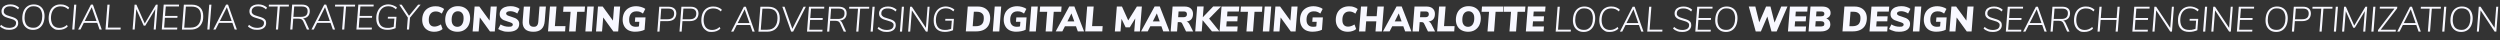 <svg xmlns="http://www.w3.org/2000/svg" id="uuid-bb612778-e182-4480-984e-248149652445" viewBox="0 0 5312.8 85"><rect x="0" y="0" width="5312.8" height="85" fill="#333333" stroke="none"/><defs><style>.uuid-f2961305-20d8-4839-bbed-42321961aec1{fill:#f8f8ff;}</style></defs><path class="uuid-f2961305-20d8-4839-bbed-42321961aec1" d="M2056.7,13.9h21.5c5.3,0,9.9,1,13.8,3,3.9,2,7,4.9,9.1,8.6,2.1,3.7,3.2,8.1,3.2,13.2s-1.2,11-3.5,15.1c-2.4,4.2-5.7,7.4-10.2,9.6-4.4,2.2-9.7,3.3-15.9,3.3h-22.2l4.1-52.9ZM2073.5,55.7c5.8,0,10.2-1.4,13-4.1,2.8-2.7,4.2-7,4.2-12.9s-1.2-7.8-3.7-10.2c-2.5-2.3-6-3.5-10.7-3.5h-6.8l-2.4,30.7h6.3Z"></path><path class="uuid-f2961305-20d8-4839-bbed-42321961aec1" d="M2113.9,13.9h13.8l-4.1,52.9h-13.8l4.1-52.9Z"></path><path class="uuid-f2961305-20d8-4839-bbed-42321961aec1" d="M2181.6,36.9l-2,26.3c-2.6,1.4-5.7,2.4-9.2,3.1-3.5.7-7.3,1.1-11.4,1.1s-9.9-1-13.8-3.1c-3.9-2.1-6.9-5-9-8.9-2.1-3.9-3.2-8.4-3.2-13.6s1.2-10.8,3.5-15.1c2.3-4.3,5.7-7.6,10-10,4.3-2.3,9.4-3.5,15.2-3.5s14.6,1.9,19.4,5.8l-5,9.8c-2.3-1.7-4.5-2.9-6.7-3.7-2.2-.8-4.7-1.1-7.6-1-4.8.1-8.5,1.7-11.1,4.8-2.6,3.1-3.9,7.4-3.9,12.9s1.1,8.6,3.5,11.2c2.3,2.6,5.8,3.9,10.5,3.9s4.3-.3,6.8-.9l.8-9.7h-9.4l.8-9.4h21.6Z"></path><path class="uuid-f2961305-20d8-4839-bbed-42321961aec1" d="M2191.6,13.9h13.8l-4.1,52.9h-13.8l4.1-52.9Z"></path><path class="uuid-f2961305-20d8-4839-bbed-42321961aec1" d="M2225.4,25.1h-15.9l.9-11.2h45.6l-.9,11.2h-15.8l-3.2,41.7h-14l3.3-41.7Z"></path><path class="uuid-f2961305-20d8-4839-bbed-42321961aec1" d="M2286.6,55.8h-23.5l-5.5,10.9h-14.1l28.8-52.9h10.9l20.6,52.9h-13.3l-3.9-10.9ZM2283,45.5l-6.1-17-8.5,17h14.6Z"></path><path class="uuid-f2961305-20d8-4839-bbed-42321961aec1" d="M2310.4,13.9h13.8l-3.4,41.7h22.5l-.8,11.2h-36.3l4.2-52.9Z"></path><path class="uuid-f2961305-20d8-4839-bbed-42321961aec1" d="M2426.6,13.9l-4.2,52.9h-12l2.2-27.7-11.7,19h-8.8l-8.7-18.1-2.2,26.8h-12l4.2-52.9h10.9l13.3,29.5,18.4-29.5h10.7Z"></path><path class="uuid-f2961305-20d8-4839-bbed-42321961aec1" d="M2468.1,55.8h-23.5l-5.6,10.9h-14.1l28.8-52.9h11l20.6,52.9h-13.3l-3.9-10.9ZM2464.5,45.5l-6.1-17-8.5,17h14.6Z"></path><path class="uuid-f2961305-20d8-4839-bbed-42321961aec1" d="M2535.4,66.8h-14.9l-8.3-16.9c-1-2-2.7-2.9-5.2-2.9h-4.1l-1.5,19.8h-13.6l4.1-52.9h25.7c5.5,0,9.9,1.4,13,4.2,3.1,2.8,4.7,6.6,4.7,11.3s-1.1,8.5-3.3,11.2c-2.2,2.8-5.7,4.5-10.4,5.3,1.5.4,2.7,1.1,3.6,2,1,1,1.9,2.2,2.7,3.8l7.6,15ZM2514.9,36.6c2.4,0,4.3-.5,5.6-1.6,1.3-1.1,1.9-2.7,1.9-4.7s-.5-3.5-1.6-4.5c-1.1-1-2.7-1.5-5-1.5h-11.2l-.9,12.3h11.2Z"></path><path class="uuid-f2961305-20d8-4839-bbed-42321961aec1" d="M2569.6,39.6l21.9,27.1h-16l-19.8-23.8-1.9,23.8h-13.8l4.1-52.9h13.8l-1.8,22.9,22-22.9h16.7l-25.2,25.7Z"></path><path class="uuid-f2961305-20d8-4839-bbed-42321961aec1" d="M2608.5,24.6l-.8,10.1h22.6l-.8,10.6h-22.6l-.9,10.9h24.2l-.9,10.6h-37.6l4.2-52.9h37.7l-.9,10.6h-24.2Z"></path><path class="uuid-f2961305-20d8-4839-bbed-42321961aec1" d="M2652.1,25.1h-15.9l.9-11.2h45.6l-.9,11.2h-15.8l-3.2,41.7h-14l3.3-41.7Z"></path><path class="uuid-f2961305-20d8-4839-bbed-42321961aec1" d="M2687.7,13.9h13.8l-4.1,52.9h-13.8l4.1-52.9Z"></path><path class="uuid-f2961305-20d8-4839-bbed-42321961aec1" d="M2757.5,13.9l-4.2,52.9h-10.3l-21.5-29.7-2.5,29.7h-12.8l4.2-52.9h10l21.8,29.9,2.4-29.9h12.9Z"></path><path class="uuid-f2961305-20d8-4839-bbed-42321961aec1" d="M2811.3,36.9l-2,26.3c-2.6,1.4-5.7,2.4-9.2,3.1-3.5.7-7.3,1.1-11.4,1.1s-9.9-1-13.8-3.1c-3.9-2.1-6.9-5-9-8.9-2.1-3.9-3.2-8.4-3.2-13.6s1.2-10.8,3.5-15.1c2.3-4.3,5.7-7.6,10-10,4.3-2.3,9.4-3.5,15.2-3.5s14.6,1.9,19.4,5.8l-5,9.8c-2.3-1.7-4.5-2.9-6.7-3.7-2.2-.8-4.7-1.1-7.6-1-4.8.1-8.5,1.7-11.1,4.8-2.6,3.1-3.9,7.4-3.9,12.9s1.1,8.6,3.5,11.2c2.3,2.6,5.8,3.9,10.5,3.9s4.3-.3,6.8-.9l.8-9.7h-9.4l.8-9.4h21.6Z"></path><path class="uuid-f2961305-20d8-4839-bbed-42321961aec1" d="M2850.7,64.3c-3.9-2.1-6.9-5-8.9-8.8-2.1-3.8-3.1-8.3-3.1-13.5s1.2-10.8,3.5-15.1c2.3-4.4,5.7-7.7,9.9-10,4.3-2.3,9.2-3.5,14.9-3.5s6.9.5,10,1.5c3.1,1,5.9,2.4,8.3,4.3l-5,9.8c-2.2-1.6-4.2-2.8-6.3-3.5-2-.8-4.1-1.1-6.3-1.1-4.8,0-8.5,1.6-11.1,4.7-2.6,3.1-3.9,7.5-3.9,13s1,8.4,3.1,10.8c2,2.5,5.1,3.7,9.1,3.7s8.5-1.5,13.6-4.6l3.5,9.7c-1.8,1.8-4.3,3.1-7.5,4.2-3.2,1.1-6.6,1.6-10,1.6-5.3,0-9.9-1-13.8-3.1Z"></path><path class="uuid-f2961305-20d8-4839-bbed-42321961aec1" d="M2940.8,13.9l-4.2,52.9h-13.5l1.7-21.4h-21.5l-1.7,21.4h-13.5l4.2-52.9h13.5l-1.7,20.5h21.5l1.7-20.5h13.5Z"></path><path class="uuid-f2961305-20d8-4839-bbed-42321961aec1" d="M2982.2,55.8h-23.5l-5.6,10.9h-14.1l28.8-52.9h11l20.6,52.9h-13.3l-3.9-10.9ZM2978.6,45.5l-6.1-17-8.5,17h14.6Z"></path><path class="uuid-f2961305-20d8-4839-bbed-42321961aec1" d="M3049.5,66.8h-14.9l-8.3-16.9c-1-2-2.7-2.9-5.2-2.9h-4.1l-1.5,19.8h-13.6l4.1-52.9h25.7c5.5,0,9.9,1.4,13,4.2,3.1,2.8,4.7,6.6,4.7,11.3s-1.1,8.5-3.3,11.2c-2.2,2.8-5.7,4.5-10.4,5.3,1.5.4,2.7,1.1,3.6,2,1,1,1.9,2.2,2.7,3.8l7.6,15ZM3028.9,36.6c2.4,0,4.3-.5,5.6-1.6,1.3-1.1,1.9-2.7,1.9-4.7s-.5-3.5-1.6-4.5c-1.1-1-2.7-1.5-5-1.5h-11.2l-.9,12.3h11.2Z"></path><path class="uuid-f2961305-20d8-4839-bbed-42321961aec1" d="M3058.3,13.9h13.8l-3.4,41.7h22.5l-.8,11.2h-36.3l4.2-52.9Z"></path><path class="uuid-f2961305-20d8-4839-bbed-42321961aec1" d="M3106.2,64.4c-4-2.1-7-5-9.1-8.9-2.1-3.8-3.2-8.4-3.2-13.6s1.1-10.7,3.3-15.1c2.2-4.4,5.3-7.7,9.4-10.1,4.1-2.4,8.8-3.6,14.1-3.6s9.9,1,13.9,3.1c3.9,2.1,7,5,9.1,8.9,2.1,3.9,3.2,8.4,3.2,13.6s-1.1,10.7-3.3,15.1c-2.2,4.3-5.4,7.7-9.4,10.1-4,2.4-8.7,3.6-14,3.6s-9.9-1-13.9-3.1ZM3129.5,52.1c2.3-3.2,3.5-7.6,3.5-13.3s-1.1-8.4-3.2-11c-2.2-2.6-5.2-3.9-9-3.9s-7.3,1.6-9.7,4.8c-2.4,3.2-3.5,7.7-3.5,13.3s1.1,8.5,3.2,11.1c2.1,2.6,5.2,3.9,9.1,3.9s7.2-1.6,9.6-4.8Z"></path><path class="uuid-f2961305-20d8-4839-bbed-42321961aec1" d="M3164.4,25.1h-15.9l.9-11.2h45.6l-.9,11.2h-15.8l-3.2,41.7h-14l3.3-41.7Z"></path><path class="uuid-f2961305-20d8-4839-bbed-42321961aec1" d="M3211.1,25.1h-15.9l.9-11.2h45.6l-.9,11.2h-15.8l-3.2,41.7h-14l3.3-41.7Z"></path><path class="uuid-f2961305-20d8-4839-bbed-42321961aec1" d="M3259.3,24.6l-.8,10.1h22.7l-.8,10.6h-22.6l-.9,10.9h24.2l-.9,10.6h-37.6l4.2-52.9h37.6l-.9,10.6h-24.2Z"></path><path class="uuid-f2961305-20d8-4839-bbed-42321961aec1" d="M909.2,64.3c-3.9-2.1-6.9-5-8.9-8.9-2.1-3.8-3.1-8.3-3.1-13.5s1.2-10.8,3.5-15.1c2.3-4.4,5.7-7.7,9.9-10,4.3-2.3,9.2-3.5,14.9-3.5s6.9.5,10,1.5c3.1,1,5.9,2.4,8.3,4.3l-5,9.8c-2.2-1.6-4.2-2.8-6.3-3.5s-4.1-1.1-6.3-1.1c-4.8,0-8.5,1.6-11.1,4.7-2.6,3.1-3.9,7.5-3.9,13s1,8.4,3.1,10.8c2,2.5,5.1,3.7,9.1,3.7s8.5-1.5,13.6-4.6l3.5,9.8c-1.8,1.8-4.3,3.1-7.5,4.2-3.2,1.1-6.6,1.6-10,1.6-5.3,0-9.9-1-13.8-3.1Z"></path><path class="uuid-f2961305-20d8-4839-bbed-42321961aec1" d="M958.4,64.4c-4-2.1-7-5-9.1-8.9-2.1-3.8-3.2-8.4-3.2-13.6s1.1-10.7,3.3-15.1c2.2-4.4,5.3-7.7,9.4-10.1,4-2.4,8.7-3.6,14.1-3.6s9.9,1,13.9,3.1c3.9,2.1,7,5,9.1,8.9,2.1,3.9,3.2,8.4,3.2,13.6s-1.1,10.7-3.3,15.1c-2.2,4.3-5.4,7.7-9.4,10.1-4,2.4-8.7,3.6-14,3.6s-9.9-1-13.9-3.1ZM981.7,52.1c2.3-3.2,3.5-7.6,3.5-13.3s-1.1-8.4-3.2-11c-2.2-2.6-5.2-3.9-9-3.9s-7.3,1.6-9.7,4.8c-2.4,3.2-3.5,7.7-3.5,13.3s1.1,8.5,3.2,11.1c2.1,2.6,5.2,3.9,9.1,3.9s7.2-1.6,9.6-4.8Z"></path><path class="uuid-f2961305-20d8-4839-bbed-42321961aec1" d="M1055.7,13.9l-4.2,52.9h-10.3l-21.5-29.7-2.5,29.7h-12.8l4.2-52.9h10l21.8,29.9,2.4-29.9h12.9Z"></path><path class="uuid-f2961305-20d8-4839-bbed-42321961aec1" d="M1068.7,65.9c-3.9-1-7.2-2.4-10-4.2l5.1-9.8c5.3,3.3,11.1,4.9,17.3,4.9s5-.4,6.5-1.1,2.2-1.8,2.2-3.3-.8-2.8-2.5-3.6c-1.7-.9-4.2-1.8-7.7-2.8-3.7-1.1-6.7-2.2-9.1-3.2-2.4-1-4.4-2.6-6.1-4.7-1.7-2.1-2.5-4.8-2.5-8.1s.9-6.3,2.8-8.9c1.9-2.5,4.5-4.5,8-5.9,3.5-1.4,7.5-2.1,12.1-2.1s7.5.5,11,1.6c3.5,1.1,6.3,2.5,8.4,4.2l-4.9,9.8c-2.2-1.5-4.5-2.8-7.2-3.6-2.6-.9-5.2-1.3-7.7-1.3s-4.8.4-6.4,1.3c-1.6.9-2.4,2.1-2.4,3.6s.8,2.8,2.4,3.7c1.6.9,4.2,1.8,7.8,2.9,3.6,1.1,6.6,2.2,9,3.2,2.3,1,4.3,2.5,6,4.5,1.7,2,2.6,4.6,2.6,7.9,0,5.3-2,9.4-6,12.3-4,2.9-9.7,4.3-17,4.3s-8-.5-11.8-1.5Z"></path><path class="uuid-f2961305-20d8-4839-bbed-42321961aec1" d="M1110.7,46.8c0-.7,0-1.7.1-3.1l2.4-29.7h13.5l-2.3,30.2c0,.6,0,1.3,0,2.3,0,3.6.8,6.2,2.5,7.9,1.6,1.7,4.2,2.5,7.6,2.5s5-.8,6.6-2.5c1.6-1.7,2.6-4.5,2.9-8.6l2.5-31.9h13.6l-2.5,31c-.6,7.5-2.8,13.1-6.9,16.9-4,3.8-9.7,5.7-17,5.7-15.4,0-23.1-6.9-23.1-20.7Z"></path><path class="uuid-f2961305-20d8-4839-bbed-42321961aec1" d="M1168.8,13.9h13.8l-3.4,41.7h22.5l-.8,11.2h-36.3l4.2-52.9Z"></path><path class="uuid-f2961305-20d8-4839-bbed-42321961aec1" d="M1212.6,25.1h-15.9l.9-11.2h45.6l-.9,11.2h-15.8l-3.2,41.7h-14l3.3-41.7Z"></path><path class="uuid-f2961305-20d8-4839-bbed-42321961aec1" d="M1248.1,13.9h13.8l-4.1,52.9h-13.8l4.1-52.9Z"></path><path class="uuid-f2961305-20d8-4839-bbed-42321961aec1" d="M1317.9,13.9l-4.2,52.9h-10.3l-21.5-29.7-2.5,29.7h-12.8l4.2-52.9h10l21.8,29.9,2.4-29.9h12.9Z"></path><path class="uuid-f2961305-20d8-4839-bbed-42321961aec1" d="M1371.8,36.9l-2,26.3c-2.6,1.4-5.7,2.4-9.2,3.1-3.5.7-7.3,1.1-11.4,1.1s-9.9-1-13.8-3.1c-3.9-2.1-6.9-5.1-9-8.9-2.1-3.9-3.2-8.4-3.2-13.6s1.2-10.8,3.5-15.1c2.3-4.3,5.7-7.6,10-10,4.3-2.3,9.4-3.5,15.2-3.5s14.6,1.9,19.4,5.8l-5,9.8c-2.3-1.7-4.5-2.9-6.7-3.7-2.2-.8-4.7-1.1-7.6-1-4.8.1-8.5,1.7-11.1,4.8-2.6,3.1-3.9,7.4-3.9,12.9s1.1,8.6,3.5,11.2c2.3,2.6,5.8,3.9,10.5,3.9s4.3-.3,6.8-.9l.8-9.7h-9.4l.8-9.4h21.6Z"></path><path class="uuid-f2961305-20d8-4839-bbed-42321961aec1" d="M3798.6,13.9l-23,52.9h-11l-8.8-31.7-13.7,31.7h-11l-14.7-52.9h13.9l8.3,33.5,14.5-33.5h9.4l8.6,34.1,14.2-34.1h13.1Z"></path><path class="uuid-f2961305-20d8-4839-bbed-42321961aec1" d="M3816.3,24.6l-.8,10.1h22.7l-.8,10.6h-22.6l-.9,10.9h24.2l-.9,10.7h-37.6l4.2-52.9h37.7l-.9,10.6h-24.2Z"></path><path class="uuid-f2961305-20d8-4839-bbed-42321961aec1" d="M3887.5,44c1.5,2.2,2.2,4.8,2.2,7.8,0,4.8-1.8,8.5-5.4,11.1-3.6,2.6-8.4,3.9-14.4,3.9h-26.5l4.1-52.9h24.8c5.8,0,10.2,1.2,13.3,3.7,3.1,2.5,4.6,5.7,4.6,9.6s-.8,5.4-2.2,7.4c-1.5,2-3.8,3.6-6.9,4.8,2.7.8,4.8,2.3,6.3,4.5ZM3875.1,55.1c1.3-.8,1.9-2.3,1.9-4.4s-.6-3.2-1.8-4.2c-1.2-.9-3-1.4-5.6-1.4h-11l-.9,11.2h11c3,0,5.1-.4,6.3-1.3ZM3875.2,33.5c1.2-.8,1.8-2.1,1.8-4.1s-.6-3-1.7-3.8c-1.1-.8-2.9-1.3-5.4-1.3h-9.7l-.8,10.4h9.6c2.9,0,5-.4,6.2-1.2Z"></path><path class="uuid-f2961305-20d8-4839-bbed-42321961aec1" d="M3919.7,13.9h21.5c5.3,0,9.9,1,13.8,3s7,4.9,9.1,8.6c2.1,3.7,3.2,8.1,3.2,13.2s-1.2,11-3.5,15.1c-2.3,4.2-5.7,7.4-10.2,9.6-4.4,2.2-9.7,3.3-15.9,3.3h-22.2l4.1-52.9ZM3936.5,55.7c5.9,0,10.2-1.4,13-4.1,2.8-2.7,4.2-7,4.2-12.9s-1.2-7.8-3.7-10.2c-2.4-2.3-6-3.5-10.6-3.5h-6.8l-2.4,30.7h6.3Z"></path><path class="uuid-f2961305-20d8-4839-bbed-42321961aec1" d="M3989.6,24.6l-.8,10.1h22.7l-.8,10.6h-22.6l-.9,10.9h24.2l-.9,10.7h-37.6l4.2-52.9h37.7l-.9,10.6h-24.2Z"></path><path class="uuid-f2961305-20d8-4839-bbed-42321961aec1" d="M4024.4,65.9c-3.9-1-7.2-2.4-10-4.2l5.1-9.8c5.3,3.3,11.1,4.9,17.3,4.9s5-.4,6.5-1.1,2.2-1.8,2.2-3.3-.8-2.8-2.5-3.6c-1.7-.9-4.2-1.8-7.7-2.8-3.7-1.1-6.7-2.2-9.1-3.2-2.4-1-4.4-2.6-6.1-4.7-1.7-2.1-2.5-4.8-2.5-8.1s.9-6.3,2.8-8.9c1.9-2.5,4.5-4.5,8-5.9,3.5-1.4,7.5-2.1,12.1-2.1s7.5.5,11,1.6c3.5,1.1,6.3,2.5,8.4,4.2l-4.9,9.8c-2.2-1.5-4.5-2.8-7.2-3.6-2.6-.9-5.2-1.3-7.7-1.3s-4.8.4-6.4,1.3c-1.6.9-2.4,2.1-2.4,3.6s.8,2.8,2.4,3.7c1.6.9,4.2,1.8,7.8,2.9,3.6,1.1,6.6,2.2,9,3.2,2.3,1,4.3,2.5,6,4.5,1.7,2,2.6,4.6,2.6,7.9,0,5.3-2,9.4-6,12.3-4,2.9-9.7,4.3-17,4.3s-8-.5-11.8-1.5Z"></path><path class="uuid-f2961305-20d8-4839-bbed-42321961aec1" d="M4069.2,13.9h13.8l-4.1,52.9h-13.8l4.1-52.9Z"></path><path class="uuid-f2961305-20d8-4839-bbed-42321961aec1" d="M4136.9,36.9l-2,26.3c-2.6,1.4-5.7,2.4-9.2,3.1-3.5.7-7.3,1.1-11.4,1.1s-9.9-1-13.8-3.1c-3.9-2.1-6.9-5.1-9-8.9-2.1-3.9-3.2-8.4-3.2-13.6s1.2-10.8,3.5-15.1c2.3-4.3,5.7-7.6,10-10,4.3-2.3,9.4-3.5,15.2-3.5s14.6,1.9,19.4,5.8l-5,9.8c-2.3-1.7-4.5-2.9-6.7-3.7-2.2-.8-4.7-1.1-7.6-1-4.8.1-8.5,1.7-11.1,4.8-2.6,3.1-3.9,7.4-3.9,12.9s1.1,8.6,3.5,11.2c2.3,2.6,5.8,3.9,10.5,3.9s4.3-.3,6.8-.9l.8-9.7h-9.4l.8-9.4h21.6Z"></path><path class="uuid-f2961305-20d8-4839-bbed-42321961aec1" d="M4194.1,13.9l-4.2,52.9h-10.3l-21.5-29.7-2.5,29.7h-12.8l4.2-52.9h10l21.8,29.9,2.4-29.9h12.9Z"></path><path class="uuid-f2961305-20d8-4839-bbed-42321961aec1" d="M1433,18.1c2.9,2.5,4.3,6.1,4.3,10.5s-1.7,9.5-5,12.2c-3.3,2.7-7.9,4.1-13.6,4.1h-15.5l-1.7,22.3h-4.6l4.1-52.9h19.6c5.4,0,9.5,1.3,12.4,3.8ZM1432.6,28.8c0-3.4-1-6-3-7.8-2-1.8-5.1-2.7-9.2-2.7h-15.2l-1.7,22.6h15.1c9.3,0,14-4,14-12.1Z"></path><path class="uuid-f2961305-20d8-4839-bbed-42321961aec1" d="M1480.1,18.1c2.9,2.5,4.3,6.1,4.3,10.5s-1.7,9.5-5,12.2c-3.3,2.7-7.9,4.1-13.6,4.1h-15.5l-1.7,22.3h-4.6l4.1-52.9h19.6c5.4,0,9.5,1.3,12.4,3.8ZM1479.7,28.8c0-3.4-1-6-3-7.8-2-1.8-5.1-2.7-9.2-2.7h-15.2l-1.7,22.6h15.1c9.3,0,14-4,14-12.1Z"></path><path class="uuid-f2961305-20d8-4839-bbed-42321961aec1" d="M1500.8,64.8c-3.3-2-5.9-4.8-7.7-8.5-1.8-3.7-2.7-8.1-2.7-13.2s1-11.1,3-15.5c2-4.4,4.9-7.8,8.7-10.2s8.2-3.6,13.3-3.6,7.4.6,10.6,1.8c3.2,1.2,5.9,2.9,8.1,5.1l-2.2,3.6c-2.4-2.2-4.9-3.9-7.4-4.9-2.5-1-5.6-1.5-9.1-1.5s-7.7,1-10.8,3c-3,2-5.3,4.9-6.9,8.7-1.6,3.8-2.4,8.3-2.4,13.5s1.6,11.6,4.7,15.2c3.2,3.6,7.6,5.4,13.4,5.4s11.2-2.1,15.9-6.4l1.6,3.7c-4.9,4.6-11.1,6.9-18.5,6.9s-8.3-1-11.6-3Z"></path><path class="uuid-f2961305-20d8-4839-bbed-42321961aec1" d="M1594.1,53.1h-28.4l-7.1,14.1h-4.9l27.1-52.9h4.2l18.8,52.9h-4.7l-4.9-14.1ZM1592.7,49l-10.2-29.2-14.8,29.2h25Z"></path><path class="uuid-f2961305-20d8-4839-bbed-42321961aec1" d="M1615.9,14.3h16.6c7.9,0,14,2.1,18.2,6.3,4.2,4.2,6.4,10.2,6.4,17.9s-1,11.1-3.1,15.4c-2.1,4.3-5.1,7.6-9,9.9-4,2.3-8.7,3.5-14.3,3.5h-18.9l4.1-52.9ZM1630.5,63.1c7.1,0,12.6-2.1,16.2-6.4,3.7-4.3,5.5-10.4,5.5-18.3,0-13.4-6.6-20-19.9-20h-12.1l-3.5,44.8h13.8Z"></path><path class="uuid-f2961305-20d8-4839-bbed-42321961aec1" d="M1712.5,14.3l-27,52.9h-4.2l-18.8-52.9h4.8l16.5,47,23.9-47h4.8Z"></path><path class="uuid-f2961305-20d8-4839-bbed-42321961aec1" d="M1723.5,18.3l-1.6,20h26.6l-.4,4h-26.5l-1.6,20.9h28l-.4,4h-32.6l4.1-52.9h32.6l-.2,4h-28Z"></path><path class="uuid-f2961305-20d8-4839-bbed-42321961aec1" d="M1787.7,45.7c.9,1,1.7,2.2,2.4,3.8l8,17.7h-5l-7.6-17c-1-2.3-2.3-3.9-3.9-4.7-1.6-.8-3.7-1.3-6.5-1.3h-11l-1.8,23h-4.6l4.1-52.9h20.8c5.3,0,9.5,1.2,12.3,3.5,2.9,2.4,4.3,5.8,4.3,10.3s-1.2,8.1-3.7,10.8c-2.5,2.7-6.1,4.3-10.9,4.8,1.2.4,2.2,1.1,3.1,2ZM1780.8,40.3c4.6,0,8.1-1,10.4-2.9,2.3-1.9,3.5-4.9,3.5-9s-1-6-3-7.6c-2-1.7-5.1-2.5-9.1-2.5h-16.4l-1.7,22h16.4Z"></path><path class="uuid-f2961305-20d8-4839-bbed-42321961aec1" d="M1823.4,18.4h-18.9l.3-4h42.5l-.3,4h-19l-3.8,48.8h-4.6l3.8-48.8Z"></path><path class="uuid-f2961305-20d8-4839-bbed-42321961aec1" d="M1854.2,14.3h4.6l-4.1,52.9h-4.6l4.1-52.9Z"></path><path class="uuid-f2961305-20d8-4839-bbed-42321961aec1" d="M1873.8,66.1c-3.2-1.1-6.1-2.9-8.9-5.2l2.2-3.7c2.7,2.3,5.4,4,8.2,5,2.8,1,5.9,1.5,9.4,1.5s8.2-.9,10.6-2.7c2.4-1.8,3.7-4.3,3.7-7.5s-.6-3.5-1.8-4.7c-1.2-1.2-2.7-2.2-4.5-2.9-1.8-.7-4.2-1.5-7.2-2.3-3.8-1-6.8-2.1-9.1-3-2.3-1-4.3-2.4-5.9-4.4-1.6-2-2.4-4.5-2.4-7.7s.8-5.5,2.3-7.8c1.5-2.2,3.8-3.9,6.6-5.1,2.9-1.2,6.2-1.8,10.1-1.8s7.1.6,10.2,1.8c3.1,1.2,5.9,2.9,8.2,5.1l-2.2,3.7c-4.8-4.4-10.2-6.5-16.1-6.5s-8.2.9-10.6,2.8c-2.5,1.9-3.7,4.4-3.7,7.7s.6,3.9,1.9,5.3c1.3,1.4,2.9,2.5,4.8,3.2,1.9.8,4.4,1.6,7.6,2.5,3.6,1,6.6,2,8.7,3,2.2.9,4,2.3,5.5,4,1.5,1.8,2.2,4.1,2.2,7,0,4.5-1.7,8-5.1,10.6-3.4,2.6-8.1,3.9-13.9,3.9s-7.8-.6-11-1.7Z"></path><path class="uuid-f2961305-20d8-4839-bbed-42321961aec1" d="M1916.5,14.3h4.6l-4.1,52.9h-4.6l4.1-52.9Z"></path><path class="uuid-f2961305-20d8-4839-bbed-42321961aec1" d="M1975.5,14.3l-4.1,52.9h-3.6l-29.9-45.2-3.6,45.2h-4.4l4.1-52.9h3.8l29.9,44.9,3.5-44.9h4.4Z"></path><path class="uuid-f2961305-20d8-4839-bbed-42321961aec1" d="M2009.1,40.1h18.1l-1.9,24.1c-2.2,1-4.9,1.9-8.1,2.6-3.2.7-6.3,1-9.2,1-7.7,0-13.6-2.1-17.7-6.3-4.1-4.2-6.1-10.1-6.1-17.7s1.1-11.3,3.2-15.9c2.1-4.5,5.1-8,9-10.5,3.9-2.4,8.5-3.7,13.7-3.7s13.4,2.3,18.1,6.8l-2.2,3.7c-2.5-2.3-5.1-3.9-7.5-5-2.5-1-5.3-1.5-8.4-1.5-4.4,0-8.2,1-11.4,3.1-3.2,2.1-5.6,5-7.3,8.9-1.7,3.9-2.5,8.4-2.5,13.7s1.6,11.5,4.8,15c3.2,3.5,8,5.2,14.2,5.2s4.5-.2,6.9-.6c2.4-.4,4.5-1,6.5-1.8l1.4-17.3h-14l.3-3.9Z"></path><path class="uuid-f2961305-20d8-4839-bbed-42321961aec1" d="M3310.2,14.3h4.6l-3.8,48.8h27.3l-.3,4h-32l4.1-52.9Z"></path><path class="uuid-f2961305-20d8-4839-bbed-42321961aec1" d="M3353.4,64.8c-3.5-2-6.1-4.8-8-8.5-1.9-3.7-2.8-8.1-2.8-13.2s1-11.1,3-15.5c2-4.4,4.8-7.8,8.5-10.2,3.6-2.4,7.9-3.6,12.8-3.6s8.8,1,12.3,3c3.5,2,6.1,4.8,8,8.6,1.8,3.7,2.8,8.1,2.8,13.2s-1,11.1-3,15.5c-2,4.4-4.8,7.8-8.5,10.2-3.7,2.4-8,3.6-12.9,3.6s-8.8-1-12.2-3ZM3376.1,60.6c2.9-2,5.2-4.9,6.7-8.7,1.5-3.8,2.3-8.3,2.3-13.5s-1.6-11.7-4.7-15.3c-3.2-3.5-7.7-5.3-13.5-5.3s-7.5,1-10.4,3c-2.9,2-5.2,4.9-6.7,8.7-1.5,3.8-2.3,8.3-2.3,13.5s1.6,11.7,4.7,15.2c3.2,3.5,7.7,5.3,13.5,5.3s7.5-1,10.4-3Z"></path><path class="uuid-f2961305-20d8-4839-bbed-42321961aec1" d="M3409.1,64.8c-3.3-2-5.9-4.8-7.7-8.5-1.8-3.7-2.7-8.1-2.7-13.2s1-11.1,3-15.5c2-4.4,4.9-7.8,8.7-10.2s8.2-3.6,13.3-3.6,7.4.6,10.6,1.8c3.2,1.2,5.9,2.9,8.1,5.1l-2.2,3.6c-2.4-2.2-4.9-3.9-7.4-4.9-2.5-1-5.6-1.5-9.1-1.5s-7.7,1-10.8,3c-3,2-5.3,4.9-6.9,8.7-1.6,3.8-2.4,8.3-2.4,13.5s1.6,11.6,4.7,15.2c3.2,3.6,7.6,5.4,13.4,5.4s11.2-2.1,15.9-6.4l1.7,3.7c-4.9,4.6-11.1,6.9-18.5,6.9s-8.3-1-11.6-3Z"></path><path class="uuid-f2961305-20d8-4839-bbed-42321961aec1" d="M3482.9,53.1h-28.4l-7.1,14.1h-4.9l27.1-52.9h4.2l18.8,52.9h-4.7l-5-14.1ZM3481.5,49l-10.2-29.2-14.8,29.2h25Z"></path><path class="uuid-f2961305-20d8-4839-bbed-42321961aec1" d="M3504.7,14.3h4.7l-3.8,48.8h27.3l-.3,4h-32l4.1-52.9Z"></path><path class="uuid-f2961305-20d8-4839-bbed-42321961aec1" d="M3564.2,66.1c-3.2-1.1-6.1-2.9-8.8-5.2l2.2-3.7c2.7,2.3,5.4,4,8.2,5,2.8,1,5.9,1.5,9.5,1.5s8.2-.9,10.6-2.7c2.4-1.8,3.7-4.3,3.7-7.5s-.6-3.5-1.8-4.7c-1.2-1.2-2.7-2.2-4.5-2.9-1.8-.7-4.2-1.5-7.2-2.3-3.8-1-6.8-2.1-9.1-3-2.3-1-4.3-2.4-5.9-4.4-1.6-2-2.4-4.5-2.4-7.7s.8-5.5,2.3-7.8c1.5-2.2,3.8-3.9,6.6-5.1,2.9-1.2,6.2-1.8,10.1-1.8s7,.6,10.2,1.8c3.1,1.2,5.9,2.9,8.2,5.1l-2.2,3.7c-4.8-4.4-10.2-6.5-16.1-6.5s-8.2.9-10.7,2.8c-2.5,1.9-3.7,4.4-3.7,7.7s.6,3.9,1.9,5.3c1.3,1.4,2.9,2.5,4.8,3.2,1.9.8,4.4,1.6,7.6,2.5,3.6,1,6.6,2,8.7,3,2.2.9,4,2.3,5.5,4,1.5,1.8,2.2,4.1,2.2,7,0,4.5-1.7,8-5.1,10.6-3.4,2.6-8.1,3.9-13.9,3.9s-7.8-.6-11-1.7Z"></path><path class="uuid-f2961305-20d8-4839-bbed-42321961aec1" d="M3611.2,18.3l-1.6,20h26.6l-.4,4h-26.5l-1.6,20.9h28l-.4,4h-32.6l4.1-52.9h32.6l-.2,4h-28Z"></path><path class="uuid-f2961305-20d8-4839-bbed-42321961aec1" d="M3655.8,64.8c-3.5-2-6.1-4.8-8-8.5-1.9-3.7-2.8-8.1-2.8-13.2s1-11.1,3-15.5c2-4.4,4.8-7.8,8.5-10.2,3.6-2.4,7.9-3.6,12.8-3.6s8.8,1,12.3,3c3.5,2,6.1,4.8,8,8.6,1.8,3.7,2.8,8.1,2.8,13.2s-1,11.1-3,15.5c-2,4.4-4.8,7.8-8.5,10.2-3.7,2.4-8,3.6-12.9,3.6s-8.8-1-12.2-3ZM3678.4,60.6c2.9-2,5.2-4.9,6.7-8.7,1.5-3.8,2.3-8.3,2.3-13.5s-1.6-11.7-4.7-15.3c-3.2-3.5-7.7-5.3-13.5-5.3s-7.5,1-10.4,3c-2.9,2-5.2,4.9-6.7,8.7-1.5,3.8-2.3,8.3-2.3,13.5s1.6,11.7,4.7,15.2c3.2,3.5,7.7,5.3,13.5,5.3s7.5-1,10.4-3Z"></path><path class="uuid-f2961305-20d8-4839-bbed-42321961aec1" d="M8.9,61.6c-3.2-1.1-6.1-2.9-8.9-5.2l2.2-3.7c2.7,2.3,5.4,4,8.2,5,2.8,1,5.9,1.5,9.4,1.5s8.2-.9,10.6-2.7c2.4-1.8,3.7-4.3,3.7-7.5s-.6-3.5-1.8-4.7c-1.2-1.2-2.7-2.2-4.5-2.9-1.8-.7-4.2-1.5-7.2-2.3-3.8-1-6.8-2.1-9.1-3-2.3-1-4.3-2.4-5.9-4.4-1.6-2-2.4-4.5-2.4-7.7s.8-5.5,2.3-7.8c1.5-2.2,3.8-3.9,6.6-5.1,2.9-1.2,6.2-1.8,10.1-1.8s7.1.6,10.2,1.8c3.1,1.2,5.9,2.9,8.2,5.1l-2.2,3.7c-4.8-4.4-10.2-6.5-16.1-6.5s-8.2.9-10.6,2.8c-2.5,1.9-3.7,4.4-3.7,7.7s.6,3.9,1.9,5.3c1.3,1.4,2.9,2.5,4.8,3.2,1.9.8,4.4,1.6,7.6,2.5,3.6,1,6.6,2,8.7,3,2.2.9,4,2.3,5.5,4,1.5,1.8,2.2,4.1,2.2,7,0,4.5-1.7,8-5.1,10.6-3.4,2.6-8.1,3.9-13.9,3.9s-7.8-.6-11-1.7Z"></path><path class="uuid-f2961305-20d8-4839-bbed-42321961aec1" d="M58.1,60.4c-3.5-2-6.1-4.8-8-8.5-1.9-3.7-2.8-8.1-2.8-13.2s1-11.1,3-15.5c2-4.4,4.8-7.8,8.5-10.2,3.6-2.4,7.9-3.6,12.8-3.6s8.9,1,12.3,3c3.5,2,6.1,4.8,8,8.6,1.8,3.7,2.8,8.1,2.8,13.2s-1,11.1-3,15.5c-2,4.4-4.8,7.8-8.5,10.2-3.7,2.4-8,3.6-12.9,3.6s-8.8-1-12.2-3ZM80.8,56.1c2.9-2,5.2-4.9,6.7-8.7,1.5-3.8,2.3-8.3,2.3-13.5s-1.6-11.7-4.7-15.3c-3.1-3.5-7.6-5.3-13.5-5.3s-7.5,1-10.4,3c-2.9,2-5.2,4.9-6.7,8.7-1.6,3.8-2.3,8.3-2.3,13.5s1.6,11.7,4.7,15.2c3.2,3.5,7.7,5.3,13.5,5.3s7.5-1,10.4-3Z"></path><path class="uuid-f2961305-20d8-4839-bbed-42321961aec1" d="M113.8,60.4c-3.3-2-5.9-4.8-7.7-8.5-1.8-3.7-2.7-8.1-2.7-13.2s1-11.1,3-15.5c2-4.4,4.9-7.8,8.7-10.2s8.2-3.6,13.3-3.6,7.4.6,10.6,1.8c3.2,1.2,5.9,2.9,8.1,5.1l-2.2,3.6c-2.4-2.2-4.9-3.9-7.4-4.9-2.5-1-5.6-1.5-9.1-1.5s-7.7,1-10.8,3c-3,2-5.3,4.9-6.9,8.7-1.6,3.8-2.4,8.3-2.4,13.5s1.6,11.6,4.7,15.2c3.2,3.6,7.6,5.4,13.4,5.4s11.2-2.1,15.9-6.4l1.6,3.7c-4.9,4.6-11.1,6.9-18.5,6.9s-8.3-1-11.6-3Z"></path><path class="uuid-f2961305-20d8-4839-bbed-42321961aec1" d="M157.6,9.9h4.6l-4.1,52.9h-4.6l4.1-52.9Z"></path><path class="uuid-f2961305-20d8-4839-bbed-42321961aec1" d="M206.5,48.6h-28.4l-7.1,14.1h-4.9l27.1-52.9h4.2l18.8,52.9h-4.7l-4.9-14.1ZM205.1,44.6l-10.2-29.2-14.8,29.2h25Z"></path><path class="uuid-f2961305-20d8-4839-bbed-42321961aec1" d="M228.4,9.9h4.6l-3.8,48.8h27.3l-.3,4h-32l4.1-52.9Z"></path><path class="uuid-f2961305-20d8-4839-bbed-42321961aec1" d="M335.1,9.9l-4.1,52.9h-4.4l3.5-43.5-21.3,35.2h-3.4l-15.8-35.1-3.4,43.4h-4.4l4.2-52.9h3.9l17.7,40,23.8-40h3.9Z"></path><path class="uuid-f2961305-20d8-4839-bbed-42321961aec1" d="M352.3,13.8l-1.6,20h26.6l-.4,4h-26.5l-1.6,20.9h28l-.4,4h-32.6l4.1-52.9h32.6l-.2,4h-28Z"></path><path class="uuid-f2961305-20d8-4839-bbed-42321961aec1" d="M390.7,9.9h16.6c7.9,0,14,2.1,18.2,6.3,4.2,4.2,6.4,10.2,6.4,17.9s-1,11.1-3.1,15.4c-2.1,4.3-5.1,7.6-9,9.9-4,2.3-8.7,3.5-14.3,3.5h-18.9l4.1-52.9ZM405.3,58.7c7.1,0,12.6-2.1,16.2-6.4,3.7-4.3,5.5-10.4,5.5-18.3,0-13.4-6.6-20-19.9-20h-12.1l-3.5,44.8h13.8Z"></path><path class="uuid-f2961305-20d8-4839-bbed-42321961aec1" d="M444.7,9.9h4.6l-4.1,52.9h-4.6l4.1-52.9Z"></path><path class="uuid-f2961305-20d8-4839-bbed-42321961aec1" d="M493.7,48.6h-28.4l-7.1,14.1h-4.9l27.1-52.9h4.2l18.8,52.9h-4.7l-4.9-14.1ZM492.3,44.6l-10.2-29.2-14.8,29.2h25Z"></path><path class="uuid-f2961305-20d8-4839-bbed-42321961aec1" d="M535.8,61.6c-3.2-1.1-6.1-2.9-8.9-5.2l2.2-3.7c2.7,2.3,5.4,4,8.2,5,2.8,1,5.9,1.5,9.4,1.5s8.2-.9,10.6-2.7c2.4-1.8,3.7-4.3,3.7-7.5s-.6-3.5-1.8-4.7c-1.2-1.2-2.7-2.2-4.5-2.9-1.8-.7-4.2-1.5-7.2-2.3-3.8-1-6.8-2.1-9.1-3-2.3-1-4.3-2.4-5.9-4.4-1.6-2-2.4-4.5-2.4-7.7s.8-5.5,2.3-7.8c1.5-2.2,3.8-3.9,6.6-5.1,2.9-1.2,6.2-1.8,10.1-1.8s7.1.6,10.2,1.8c3.1,1.2,5.9,2.9,8.2,5.1l-2.2,3.7c-4.8-4.4-10.2-6.5-16.1-6.5s-8.2.9-10.6,2.8c-2.5,1.9-3.7,4.4-3.7,7.7s.6,3.9,1.9,5.3c1.3,1.4,2.9,2.5,4.8,3.2,1.9.8,4.4,1.6,7.6,2.5,3.6,1,6.6,2,8.7,3,2.2.9,4,2.3,5.5,4,1.5,1.8,2.2,4.1,2.2,7,0,4.5-1.7,8-5.1,10.6-3.4,2.6-8.1,3.9-13.9,3.9s-7.8-.6-11-1.7Z"></path><path class="uuid-f2961305-20d8-4839-bbed-42321961aec1" d="M590.1,13.9h-18.9l.3-4h42.5l-.3,4h-19l-3.8,48.8h-4.6l3.8-48.8Z"></path><path class="uuid-f2961305-20d8-4839-bbed-42321961aec1" d="M646.8,41.2c.9,1,1.7,2.2,2.4,3.8l8,17.7h-5l-7.6-17c-1-2.3-2.3-3.9-3.9-4.7-1.6-.8-3.7-1.3-6.5-1.3h-11l-1.8,23h-4.6l4.1-52.9h20.8c5.3,0,9.5,1.2,12.3,3.5,2.9,2.4,4.3,5.8,4.3,10.3s-1.2,8.1-3.7,10.8c-2.5,2.7-6.1,4.3-10.9,4.8,1.2.4,2.2,1.1,3.1,2ZM639.8,35.8c4.6,0,8.1-1,10.4-2.9,2.3-1.9,3.5-4.9,3.5-9s-1-6-3-7.6c-2-1.7-5.1-2.5-9.1-2.5h-16.4l-1.7,22h16.4Z"></path><path class="uuid-f2961305-20d8-4839-bbed-42321961aec1" d="M702.3,48.6h-28.4l-7.1,14.1h-4.9l27.1-52.9h4.2l18.8,52.9h-4.7l-4.9-14.1ZM700.9,44.6l-10.2-29.2-14.8,29.2h25Z"></path><path class="uuid-f2961305-20d8-4839-bbed-42321961aec1" d="M730.8,13.9h-18.9l.3-4h42.5l-.3,4h-19l-3.8,48.8h-4.6l3.8-48.8Z"></path><path class="uuid-f2961305-20d8-4839-bbed-42321961aec1" d="M765.9,13.8l-1.6,20h26.6l-.4,4h-26.5l-1.6,20.9h28l-.4,4h-32.6l4.1-52.9h32.6l-.2,4h-28Z"></path><path class="uuid-f2961305-20d8-4839-bbed-42321961aec1" d="M824.5,35.7h18.1l-1.9,24.1c-2.2,1-4.9,1.9-8.1,2.6-3.2.7-6.3,1-9.2,1-7.7,0-13.6-2.1-17.7-6.3-4.1-4.2-6.1-10.1-6.1-17.7s1.1-11.3,3.2-15.9c2.1-4.5,5.1-8,9-10.5,3.9-2.4,8.5-3.7,13.7-3.7s13.4,2.3,18.1,6.8l-2.2,3.7c-2.5-2.3-5.1-3.9-7.5-5-2.5-1-5.3-1.5-8.4-1.5-4.4,0-8.2,1-11.4,3.1-3.2,2.1-5.6,5-7.3,8.9-1.7,3.9-2.5,8.4-2.5,13.7s1.6,11.5,4.8,15c3.2,3.5,8,5.3,14.2,5.3s4.5-.2,6.9-.6c2.4-.4,4.5-1,6.5-1.8l1.4-17.3h-14l.3-3.9Z"></path><path class="uuid-f2961305-20d8-4839-bbed-42321961aec1" d="M871.3,37.5l-2,25.3h-4.6l2-25.4-18.3-27.5h5.2l15.6,23.6,19.4-23.6h5.3l-22.6,27.6Z"></path><path class="uuid-f2961305-20d8-4839-bbed-42321961aec1" d="M4224.2,66.1c-3.2-1.1-6.1-2.9-8.9-5.2l2.2-3.7c2.7,2.3,5.4,4,8.2,5,2.8,1,5.9,1.5,9.4,1.5s8.2-.9,10.7-2.7c2.4-1.8,3.7-4.3,3.7-7.5s-.6-3.5-1.8-4.7c-1.2-1.2-2.7-2.2-4.5-2.9-1.8-.7-4.2-1.5-7.2-2.3-3.8-1-6.8-2.1-9.1-3-2.3-1-4.3-2.4-5.9-4.4-1.6-2-2.4-4.5-2.4-7.7s.8-5.5,2.3-7.8c1.5-2.2,3.8-3.9,6.6-5.1,2.9-1.2,6.2-1.8,10.1-1.8s7.1.6,10.2,1.8c3.1,1.2,5.9,2.9,8.2,5.1l-2.2,3.7c-4.8-4.4-10.2-6.5-16.1-6.5s-8.2.9-10.6,2.8c-2.5,1.9-3.7,4.4-3.7,7.7s.6,3.9,1.9,5.3c1.3,1.4,2.9,2.5,4.8,3.2,1.9.8,4.4,1.6,7.6,2.5,3.6,1,6.6,2,8.7,3,2.2.9,4,2.3,5.5,4,1.5,1.8,2.2,4.1,2.2,7,0,4.5-1.7,8-5.1,10.6-3.4,2.6-8.1,3.9-13.9,3.9s-7.8-.6-11-1.7Z"></path><path class="uuid-f2961305-20d8-4839-bbed-42321961aec1" d="M4271.2,18.3l-1.6,20h26.5l-.4,4h-26.5l-1.7,20.9h28.1l-.4,4h-32.6l4.1-52.9h32.6l-.2,4h-28Z"></path><path class="uuid-f2961305-20d8-4839-bbed-42321961aec1" d="M4339.8,53.1h-28.4l-7.1,14.1h-4.9l27.1-52.9h4.2l18.8,52.9h-4.7l-4.9-14.1ZM4338.4,49l-10.2-29.2-14.8,29.2h25Z"></path><path class="uuid-f2961305-20d8-4839-bbed-42321961aec1" d="M4387.6,45.7c.9,1,1.7,2.2,2.4,3.8l8,17.7h-5l-7.6-17c-1-2.3-2.3-3.9-3.9-4.7-1.6-.8-3.7-1.3-6.5-1.3h-11l-1.8,23h-4.6l4.1-52.9h20.8c5.3,0,9.5,1.2,12.3,3.5,2.9,2.4,4.3,5.8,4.3,10.3s-1.2,8.1-3.7,10.8c-2.5,2.7-6.1,4.3-10.9,4.8,1.2.4,2.2,1.1,3.1,2ZM4380.6,40.3c4.7,0,8.1-1,10.4-2.9,2.3-1.9,3.5-4.9,3.5-9s-1-6-3-7.6c-2-1.7-5.1-2.5-9.1-2.5h-16.3l-1.7,22h16.3Z"></path><path class="uuid-f2961305-20d8-4839-bbed-42321961aec1" d="M4417.9,64.8c-3.3-2-5.9-4.8-7.7-8.5-1.8-3.7-2.7-8.1-2.7-13.2s1-11.1,3-15.5c2-4.4,4.9-7.8,8.7-10.2s8.2-3.6,13.3-3.6,7.4.6,10.6,1.8c3.2,1.2,5.9,2.9,8.1,5.1l-2.2,3.6c-2.4-2.2-4.9-3.9-7.4-4.9-2.6-1-5.6-1.5-9.2-1.5s-7.7,1-10.8,3c-3,2-5.3,4.9-6.9,8.7-1.6,3.8-2.4,8.3-2.4,13.5s1.6,11.6,4.7,15.2c3.2,3.6,7.6,5.4,13.4,5.4s11.2-2.1,15.9-6.4l1.6,3.7c-4.9,4.6-11.1,6.9-18.5,6.9s-8.3-1-11.6-3Z"></path><path class="uuid-f2961305-20d8-4839-bbed-42321961aec1" d="M4504.6,14.3l-4.1,52.9h-4.6l2-24.8h-33.8l-2,24.8h-4.6l4.1-52.9h4.7l-1.9,24h33.7l1.9-24h4.6Z"></path><path class="uuid-f2961305-20d8-4839-bbed-42321961aec1" d="M4540,18.3l-1.6,20h26.6l-.4,4h-26.5l-1.6,20.9h28l-.4,4h-32.6l4.1-52.9h32.6l-.2,4h-28Z"></path><path class="uuid-f2961305-20d8-4839-bbed-42321961aec1" d="M4619.8,14.3l-4.1,52.9h-3.6l-29.9-45.2-3.6,45.2h-4.4l4.1-52.9h3.8l29.9,44.9,3.5-44.9h4.4Z"></path><path class="uuid-f2961305-20d8-4839-bbed-42321961aec1" d="M4653.4,40.1h18.1l-1.9,24.1c-2.2,1-4.9,1.9-8.1,2.6-3.2.7-6.3,1-9.2,1-7.7,0-13.6-2.1-17.7-6.3-4.1-4.2-6.1-10.1-6.1-17.7s1.1-11.3,3.2-15.9c2.1-4.5,5.1-8,9-10.5,3.9-2.4,8.5-3.7,13.7-3.7s13.4,2.3,18.2,6.8l-2.2,3.7c-2.6-2.3-5.1-3.9-7.5-5-2.5-1-5.3-1.5-8.4-1.5-4.4,0-8.2,1-11.4,3.1-3.2,2.1-5.6,5-7.3,8.9-1.7,3.9-2.5,8.4-2.5,13.7s1.6,11.5,4.8,15c3.2,3.5,7.9,5.2,14.2,5.2s4.5-.2,6.9-.6c2.4-.4,4.5-1,6.5-1.8l1.3-17.3h-13.9l.3-3.9Z"></path><path class="uuid-f2961305-20d8-4839-bbed-42321961aec1" d="M4685.9,14.3h4.6l-4.1,52.9h-4.6l4.1-52.9Z"></path><path class="uuid-f2961305-20d8-4839-bbed-42321961aec1" d="M4744.9,14.3l-4.1,52.9h-3.6l-29.9-45.2-3.6,45.2h-4.4l4.1-52.9h3.8l29.9,44.9,3.5-44.9h4.4Z"></path><path class="uuid-f2961305-20d8-4839-bbed-42321961aec1" d="M4762.2,18.3l-1.6,20h26.5l-.4,4h-26.5l-1.6,20.9h28l-.4,4h-32.6l4.1-52.9h32.6l-.2,4h-28.1Z"></path><path class="uuid-f2961305-20d8-4839-bbed-42321961aec1" d="M4825.2,64.8c-3.4-2-6.1-4.8-7.9-8.5-1.9-3.7-2.8-8.1-2.8-13.2s1-11.1,3-15.5c2-4.4,4.8-7.8,8.5-10.2s7.9-3.6,12.8-3.6,8.9,1,12.3,3c3.4,2,6.1,4.8,7.9,8.6,1.8,3.7,2.8,8.1,2.8,13.2s-1,11.1-3,15.5-4.8,7.8-8.5,10.2c-3.7,2.4-8,3.6-12.9,3.6s-8.8-1-12.2-3ZM4847.9,60.6c2.9-2,5.2-4.9,6.7-8.7,1.5-3.8,2.3-8.3,2.3-13.5s-1.6-11.7-4.7-15.3c-3.1-3.5-7.6-5.3-13.5-5.3s-7.5,1-10.4,3c-2.9,2-5.2,4.9-6.7,8.7-1.6,3.8-2.3,8.3-2.3,13.5s1.6,11.7,4.7,15.2c3.2,3.5,7.7,5.3,13.5,5.3s7.5-1,10.4-3Z"></path><path class="uuid-f2961305-20d8-4839-bbed-42321961aec1" d="M4906.6,18.1c2.9,2.5,4.3,6.1,4.3,10.5s-1.7,9.5-4.9,12.2c-3.3,2.7-7.9,4.1-13.7,4.1h-15.5l-1.7,22.3h-4.6l4.1-52.9h19.6c5.4,0,9.5,1.3,12.4,3.8ZM4906.3,28.8c0-3.4-1-6-3-7.8-2-1.8-5.1-2.7-9.2-2.7h-15.2l-1.7,22.6h15.1c9.3,0,14-4,14-12.1Z"></path><path class="uuid-f2961305-20d8-4839-bbed-42321961aec1" d="M4933,18.4h-18.9l.3-4h42.5l-.3,4h-19l-3.8,48.8h-4.6l3.8-48.8Z"></path><path class="uuid-f2961305-20d8-4839-bbed-42321961aec1" d="M4963.8,14.3h4.6l-4.1,52.9h-4.6l4.1-52.9Z"></path><path class="uuid-f2961305-20d8-4839-bbed-42321961aec1" d="M5030.6,14.3l-4.1,52.9h-4.4l3.5-43.5-21.3,35.2h-3.4l-15.8-35.1-3.5,43.4h-4.4l4.2-52.9h3.9l17.7,40,23.8-40h3.9Z"></path><path class="uuid-f2961305-20d8-4839-bbed-42321961aec1" d="M5043.5,14.3h4.6l-4.1,52.9h-4.6l4.1-52.9Z"></path><path class="uuid-f2961305-20d8-4839-bbed-42321961aec1" d="M5094.3,17.7l-35,45.5h32.2l-.4,4h-37.8l.3-3.4,34.9-45.5h-31.3l.3-4h37l-.2,3.4Z"></path><path class="uuid-f2961305-20d8-4839-bbed-42321961aec1" d="M5134.8,53.1h-28.4l-7.1,14.1h-4.9l27.1-52.9h4.2l18.8,52.9h-4.7l-4.9-14.1ZM5133.4,49l-10.2-29.2-14.8,29.2h25Z"></path><path class="uuid-f2961305-20d8-4839-bbed-42321961aec1" d="M5163.3,18.4h-18.9l.3-4h42.5l-.3,4h-19l-3.8,48.8h-4.6l3.8-48.8Z"></path><path class="uuid-f2961305-20d8-4839-bbed-42321961aec1" d="M5194.1,14.3h4.6l-4.1,52.9h-4.6l4.1-52.9Z"></path><path class="uuid-f2961305-20d8-4839-bbed-42321961aec1" d="M5218.2,64.8c-3.5-2-6.1-4.8-8-8.5-1.9-3.7-2.8-8.1-2.8-13.2s1-11.1,3-15.5c2-4.4,4.8-7.8,8.5-10.2,3.6-2.4,7.9-3.6,12.8-3.6s8.8,1,12.3,3c3.5,2,6.1,4.8,8,8.6,1.8,3.7,2.8,8.1,2.8,13.2s-1,11.1-3,15.5c-2,4.4-4.8,7.8-8.5,10.2-3.7,2.4-8,3.6-12.9,3.6s-8.8-1-12.2-3ZM5240.9,60.6c2.9-2,5.2-4.9,6.7-8.7,1.5-3.8,2.3-8.3,2.3-13.5s-1.6-11.7-4.7-15.3c-3.2-3.5-7.7-5.3-13.5-5.3s-7.5,1-10.4,3c-2.9,2-5.2,4.9-6.7,8.7-1.6,3.8-2.3,8.3-2.3,13.5s1.6,11.7,4.7,15.2c3.2,3.5,7.7,5.3,13.5,5.3s7.5-1,10.4-3Z"></path><path class="uuid-f2961305-20d8-4839-bbed-42321961aec1" d="M5309.1,14.3l-4.1,52.9h-3.6l-29.9-45.2-3.6,45.2h-4.3l4.1-52.9h3.8l29.8,44.9,3.5-44.9h4.3Z"></path></svg>